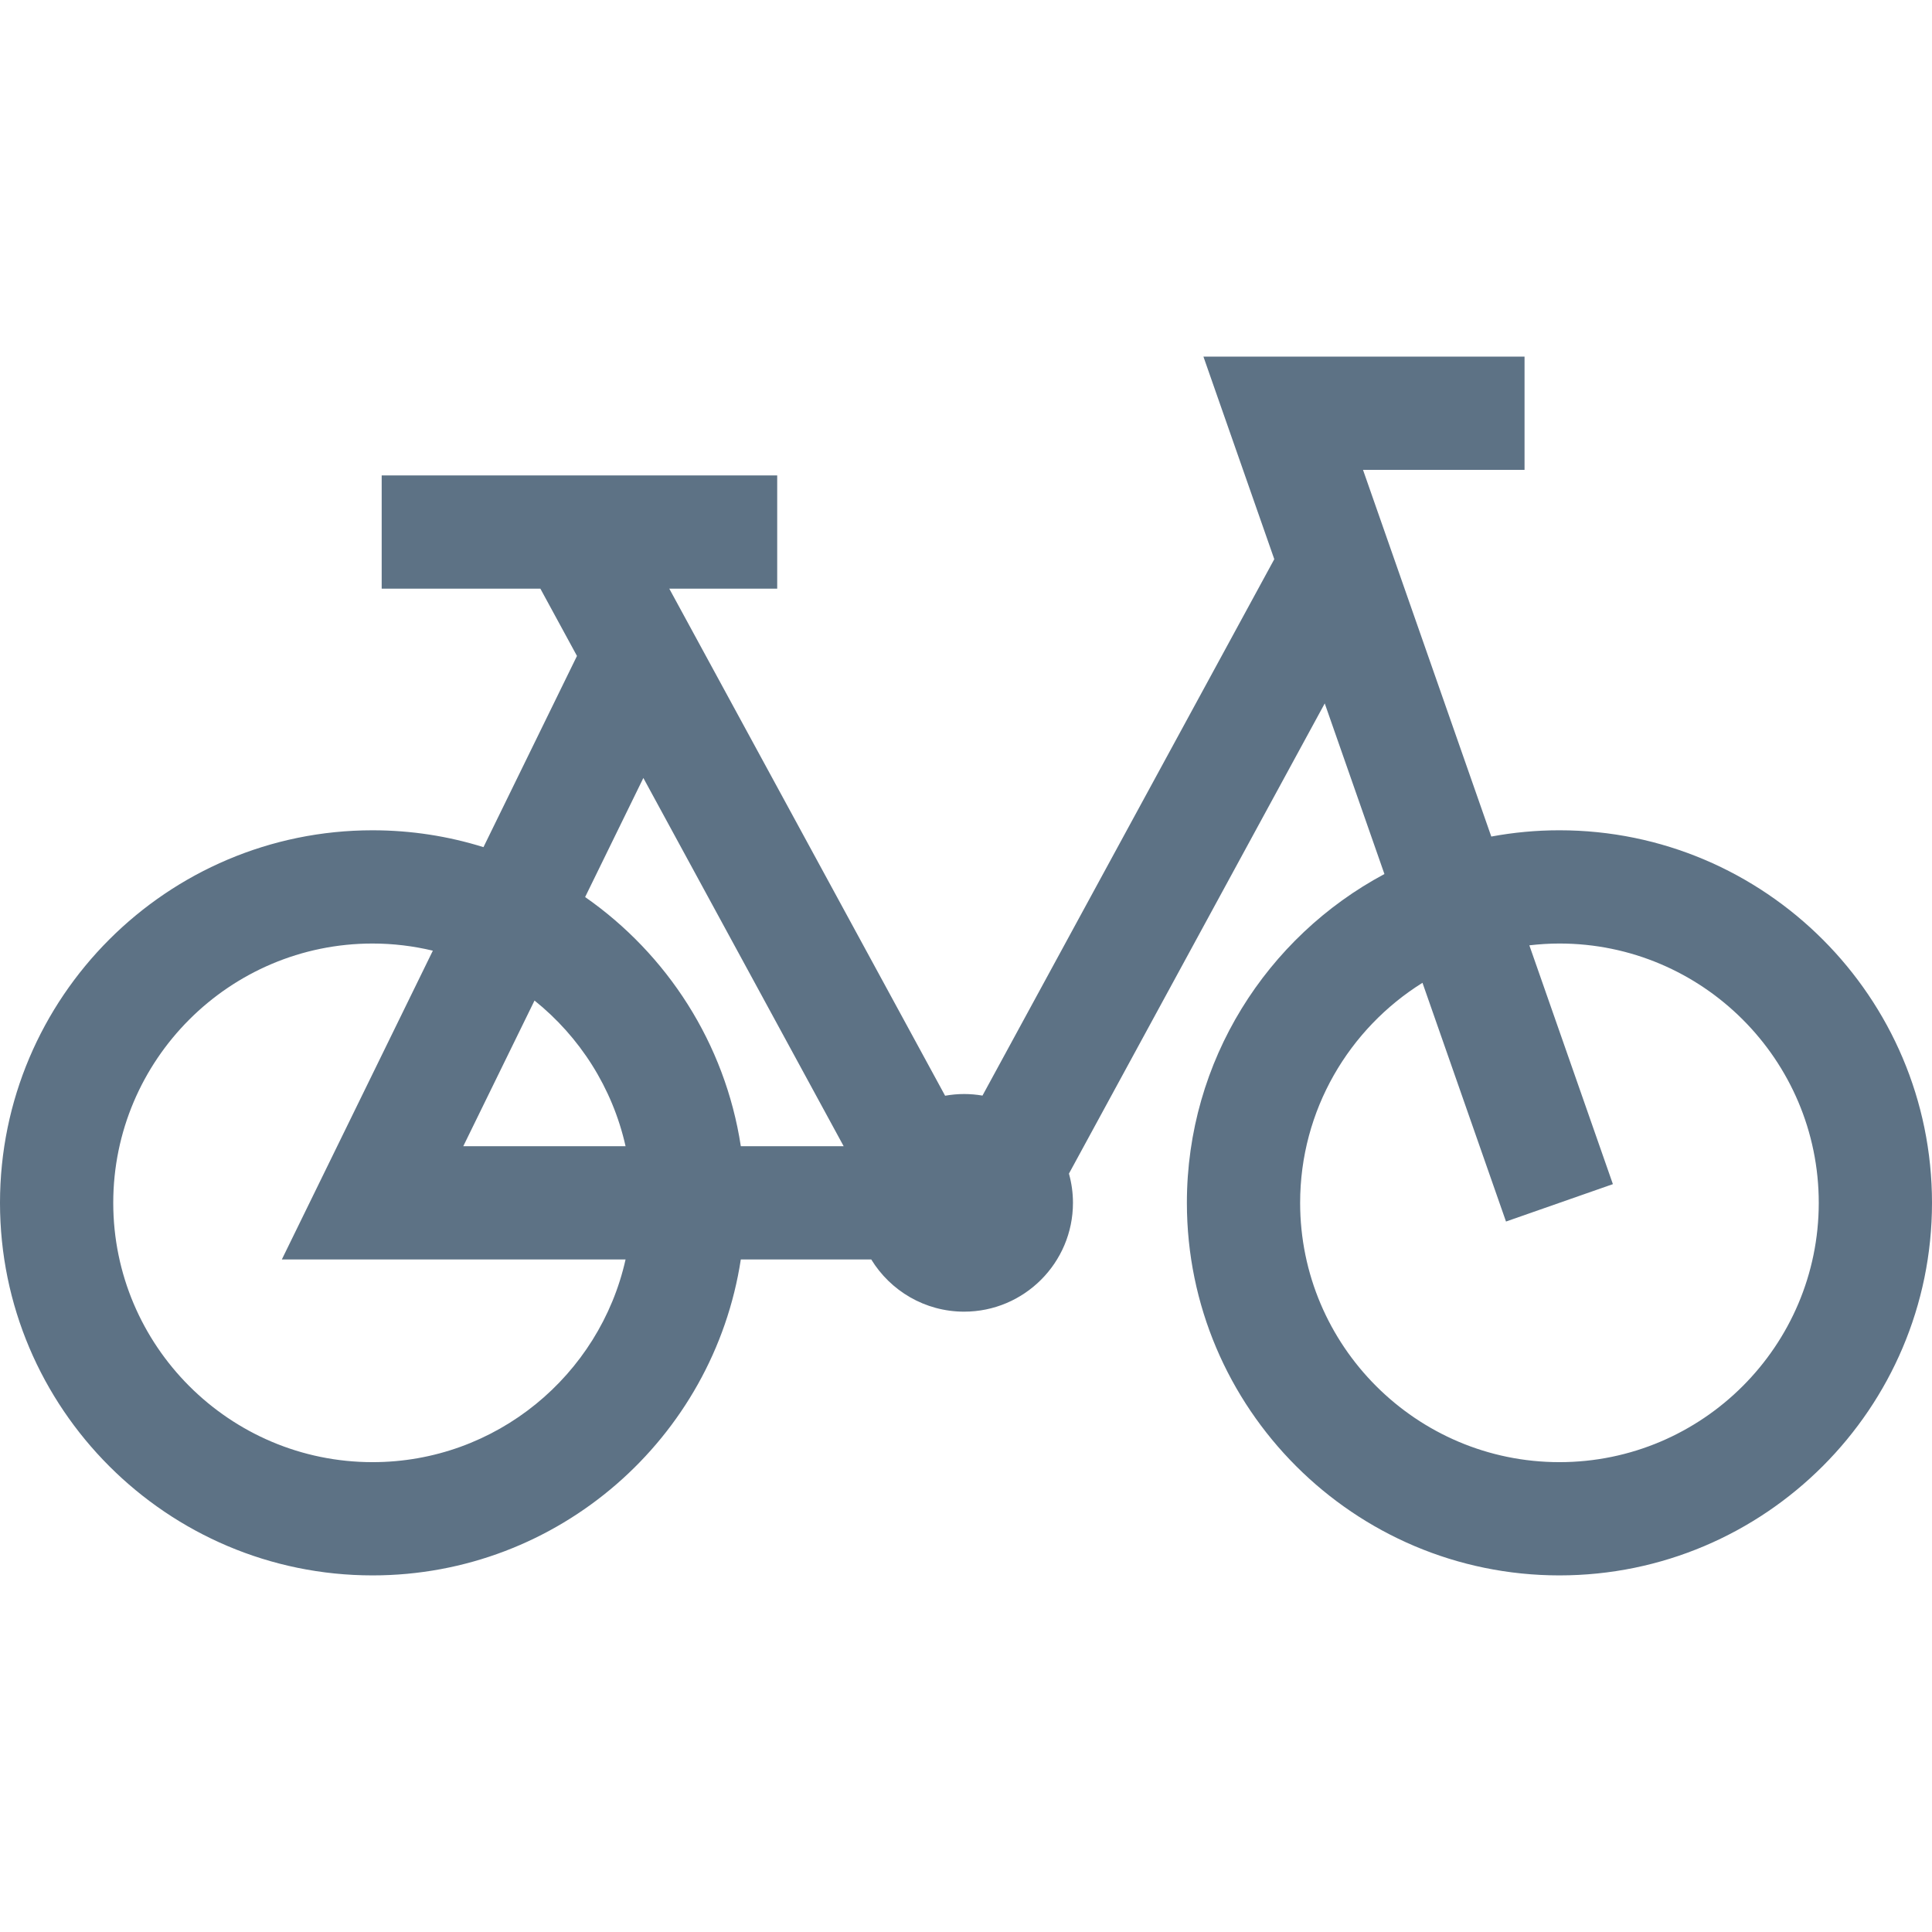 <svg enable-background="new 0 0 511.807 511.807" viewBox="0 0 511.807 511.807" xmlns="http://www.w3.org/2000/svg"><path fill="#5d7285" d="m413.112 219.949c-6.165 0-12.198.574-18.054 1.661l-33.983-97.142h42.792v-30h-85.069l18.774 53.667-77.304 142.099c-1.58-.269-3.201-.417-4.857-.417-1.721 0-3.404.16-5.042.451l-73.067-134.324h28.588v-30h-104.777v30h42.039l9.695 17.823-24.77 50.65c-9.285-2.901-19.154-4.466-29.383-4.466-54.42-.002-98.694 44.272-98.694 98.693s44.274 98.695 98.694 98.695c49.322 0 90.31-36.367 97.556-83.695h34.553c5.07 8.286 14.203 13.828 24.608 13.828 15.896 0 28.828-12.932 28.828-28.828 0-2.681-.376-5.275-1.064-7.74l67.763-124.561 15.811 45.197c-31.112 16.627-52.331 49.432-52.331 87.104 0 54.42 44.274 98.695 98.694 98.695s98.694-44.274 98.694-98.695-44.273-98.695-98.694-98.695zm-242.68-13.855 53.063 97.549h-27.244c-4.174-27.257-19.542-50.872-41.245-66.005zm-28.833 58.959c11.969 9.602 20.658 23.116 24.12 38.59h-42.992zm-42.905 122.285c-37.878 0-68.694-30.816-68.694-68.694s30.816-68.694 68.694-68.694c5.499 0 10.841.668 15.97 1.894l-40.003 81.8h91.058c-6.864 30.685-34.299 53.694-67.025 53.694zm314.418 0c-37.878 0-68.694-30.816-68.694-68.695 0-24.564 12.969-46.147 32.411-58.292l22.125 63.245 28.317-9.906-22.131-63.264c2.618-.304 5.275-.478 7.973-.478 37.878 0 68.694 30.816 68.694 68.694 0 37.88-30.816 68.696-68.695 68.696z"/></svg>